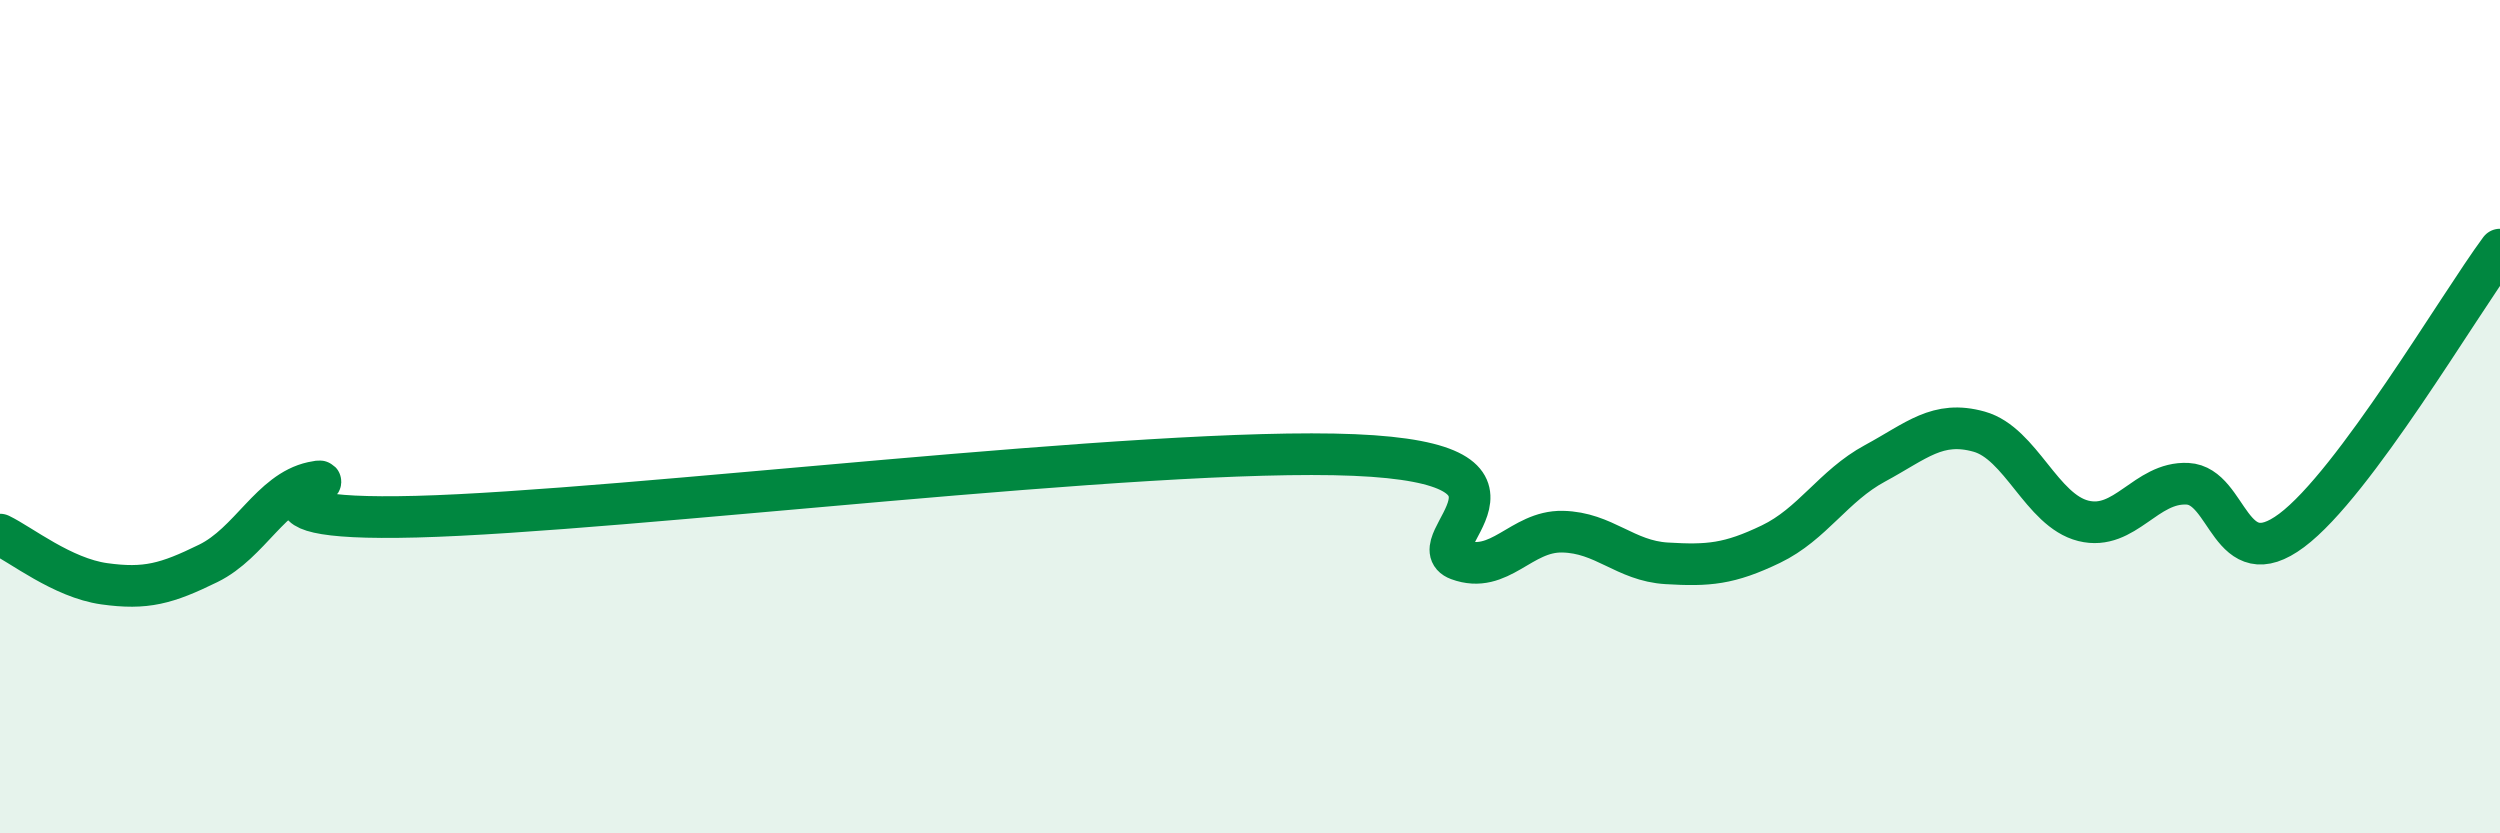 
    <svg width="60" height="20" viewBox="0 0 60 20" xmlns="http://www.w3.org/2000/svg">
      <path
        d="M 0,12.83 C 0.5,13.07 1.5,13.87 2.5,14.01 C 3.5,14.15 4,14.01 5,13.52 C 6,13.03 6.5,11.8 7.5,11.58 C 8.5,11.36 5,12.53 10,12.4 C 15,12.27 27.5,10.71 32.5,10.92 C 37.5,11.13 34,13.06 35,13.43 C 36,13.8 36.5,12.74 37.5,12.76 C 38.5,12.78 39,13.46 40,13.52 C 41,13.58 41.5,13.54 42.5,13.06 C 43.5,12.58 44,11.66 45,11.12 C 46,10.58 46.5,10.08 47.5,10.36 C 48.5,10.64 49,12.25 50,12.5 C 51,12.75 51.5,11.56 52.5,11.61 C 53.5,11.66 53.5,13.85 55,12.73 C 56.5,11.61 59,7.34 60,5.99L60 20L0 20Z"
        fill="#008740"
        opacity="0.1"
        stroke-linecap="round"
        stroke-linejoin="round"
      />
      <path
        d="M 0,12.83 C 0.5,13.07 1.5,13.87 2.5,14.01 C 3.5,14.15 4,14.01 5,13.52 C 6,13.03 6.5,11.8 7.5,11.58 C 8.5,11.36 5,12.53 10,12.4 C 15,12.27 27.5,10.71 32.5,10.92 C 37.5,11.13 34,13.06 35,13.43 C 36,13.8 36.5,12.74 37.5,12.76 C 38.5,12.78 39,13.46 40,13.52 C 41,13.58 41.5,13.54 42.5,13.06 C 43.5,12.58 44,11.66 45,11.12 C 46,10.58 46.5,10.08 47.5,10.36 C 48.5,10.64 49,12.25 50,12.5 C 51,12.75 51.5,11.56 52.5,11.61 C 53.5,11.66 53.5,13.85 55,12.73 C 56.5,11.61 59,7.34 60,5.99"
        stroke="#008740"
        stroke-width="1"
        fill="none"
        stroke-linecap="round"
        stroke-linejoin="round"
      />
    </svg>
  